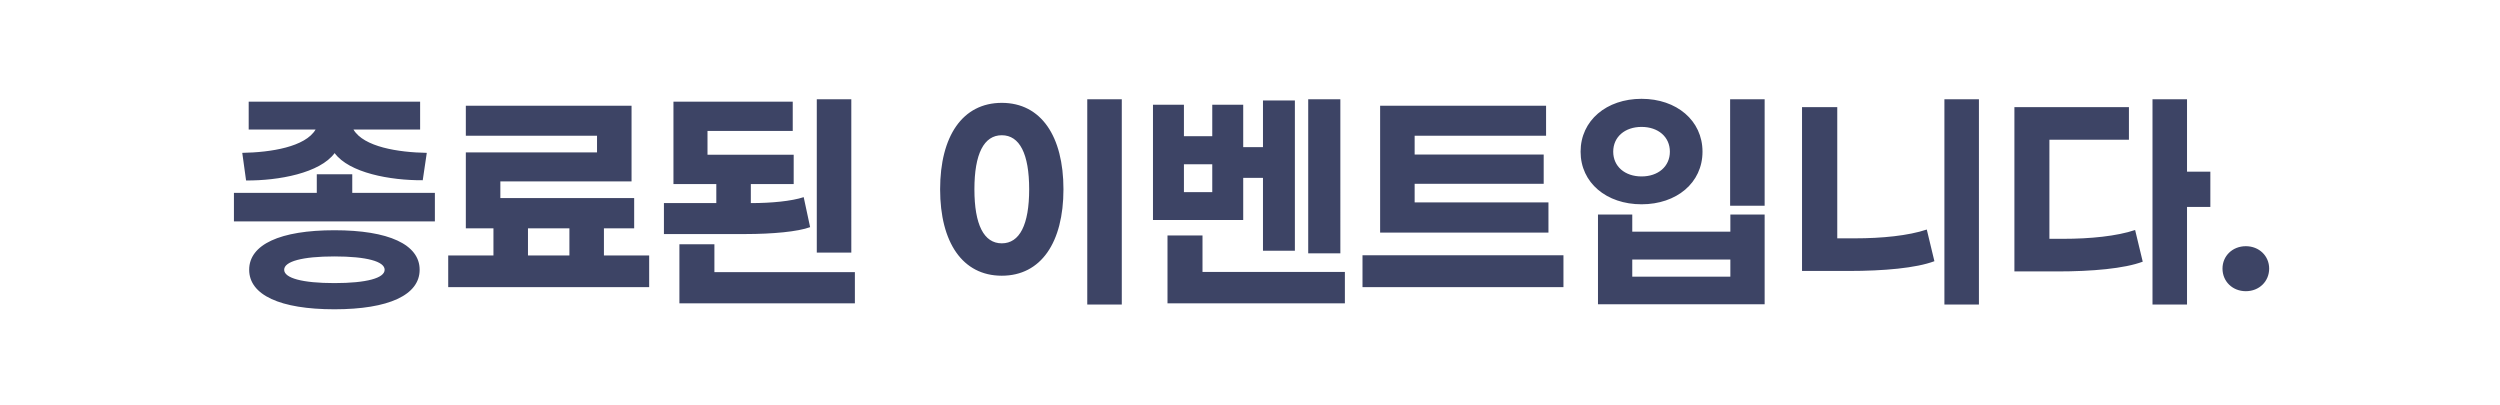 <svg xmlns="http://www.w3.org/2000/svg" width="420" height="68" viewBox="0 0 420 68">
    <g fill="none" fill-rule="evenodd">
        <g fill="#3D4465" fill-rule="nonzero">
            <g>
                <g>
                    <path d="M56.22 25.72c2.44 3.32 9.32 4.6 14.8 4.56l.68-4.6c-4.8-.08-10.6-1-12.32-3.92h11.2v-4.68h-28.8v4.68h11.24c-1.72 2.92-7.52 3.84-12.32 3.92l.64 4.64c5.48.04 12.4-1.24 14.88-4.6zM73.06 37.2v-4.8H59.18v-3.12h-5.96v3.12H39.3v4.8h33.76zM56.18 51.96c9.12 0 14.32-2.4 14.32-6.64s-5.2-6.64-14.32-6.64c-9.12 0-14.32 2.4-14.32 6.64s5.2 6.64 14.32 6.64zm0-4.4c-5.4 0-8.44-.84-8.44-2.24 0-1.4 3.04-2.24 8.44-2.24 5.4 0 8.44.84 8.44 2.24 0 1.4-3.04 2.24-8.44 2.24zm52.88.68v-5.32h-7.6v-4.56h5.08v-5.08H84.06v-2.8h22.04V17.76H78.26v5.04h22.04v2.8H78.26v12.76h4.64v4.56h-7.6v5.32h33.76zm-13.4-5.32H88.7v-4.56h6.96v4.56zm47.36-.48V16.68h-5.8v25.76h5.8zm-17.8-3.12c4.56 0 8.84-.4 10.88-1.16l-1.08-5.04c-2.04.68-5.48 1-8.8 1h-.08v-3.2h7.2V26h-14.48v-4h14.32v-4.92h-20.04v13.84h7.2v3.2h-8.8v5.2h13.68zm18.4 11.64v-5.24h-23.6v-4.68h-5.88v9.92h29.48zm44.84.2V16.68h-5.8v34.48h5.8zm-20.16-4.84c6.6 0 10.36-5.6 10.36-14.52s-3.76-14.52-10.36-14.52-10.36 5.6-10.36 14.52 3.76 14.52 10.36 14.52zm0-5.44c-3 0-4.6-3.12-4.6-9.08s1.6-9.08 4.6-9.08c3 0 4.6 3.12 4.6 9.08s-1.6 9.08-4.6 9.08zm56.88 1.68V16.68h-5.4v25.88h5.4zm-7.64-.44V16.88h-5.36v7.84h-3.32V17.6h-5.2v5.28h-4.76V17.6h-5.2v19.36h15.16v-7.08h3.32v12.24h5.36zm-13.88-9.84h-4.76V27.6h4.76v4.68zm22.28 18.68v-5.28h-23.92v-6.12h-5.88v11.4h29.8zm34.2-11.88V34h-22.48v-3.12h21.68v-4.92h-21.68V22.8h22.08v-5.04h-27.88v21.32h28.28zm2.52 9.16v-5.36H228.9v5.36h33.76zm13.12-13.92c5.88 0 10.24-3.6 10.24-8.84s-4.36-8.88-10.24-8.88-10.24 3.64-10.24 8.88 4.36 8.84 10.24 8.84zm20.68.24V16.68h-5.8v17.88h5.8zm-20.68-4.92c-2.8 0-4.76-1.68-4.76-4.16 0-2.48 1.96-4.16 4.76-4.16s4.76 1.68 4.76 4.16c0 2.48-1.96 4.16-4.76 4.16zm20.68 21.48V36.04h-5.76v2.88h-16.48v-2.88h-5.76v15.08h28zm-5.76-4.64h-16.48V43.6h16.48v2.88zm41.76 4.68V16.68h-5.8v34.48h5.8zm-21.84-5.64c5.84 0 11.28-.48 14.36-1.64l-1.28-5.32c-3.08 1.04-7.56 1.48-12.08 1.48h-2.96V18h-5.92v27.52h7.88zm56.8 5.64v-16.4h3.92v-5.92h-3.92V16.68h-5.8v34.48h5.8zm-21.8-5.56c5.84 0 11.28-.48 14.36-1.64l-1.28-5.32c-3.08 1.04-7.56 1.48-12.08 1.48h-2.32V23.48h13.36V18h-19.24v27.6h7.2zm31.68 3.32c2.24 0 3.92-1.64 3.92-3.8 0-2.12-1.68-3.76-3.92-3.76s-3.92 1.64-3.92 3.76c0 2.16 1.68 3.8 3.92 3.8z" transform="translate(-165 -555) translate(45 475) translate(120 80)"/>
                </g>
            </g>
        </g>
    </g>
</svg>
